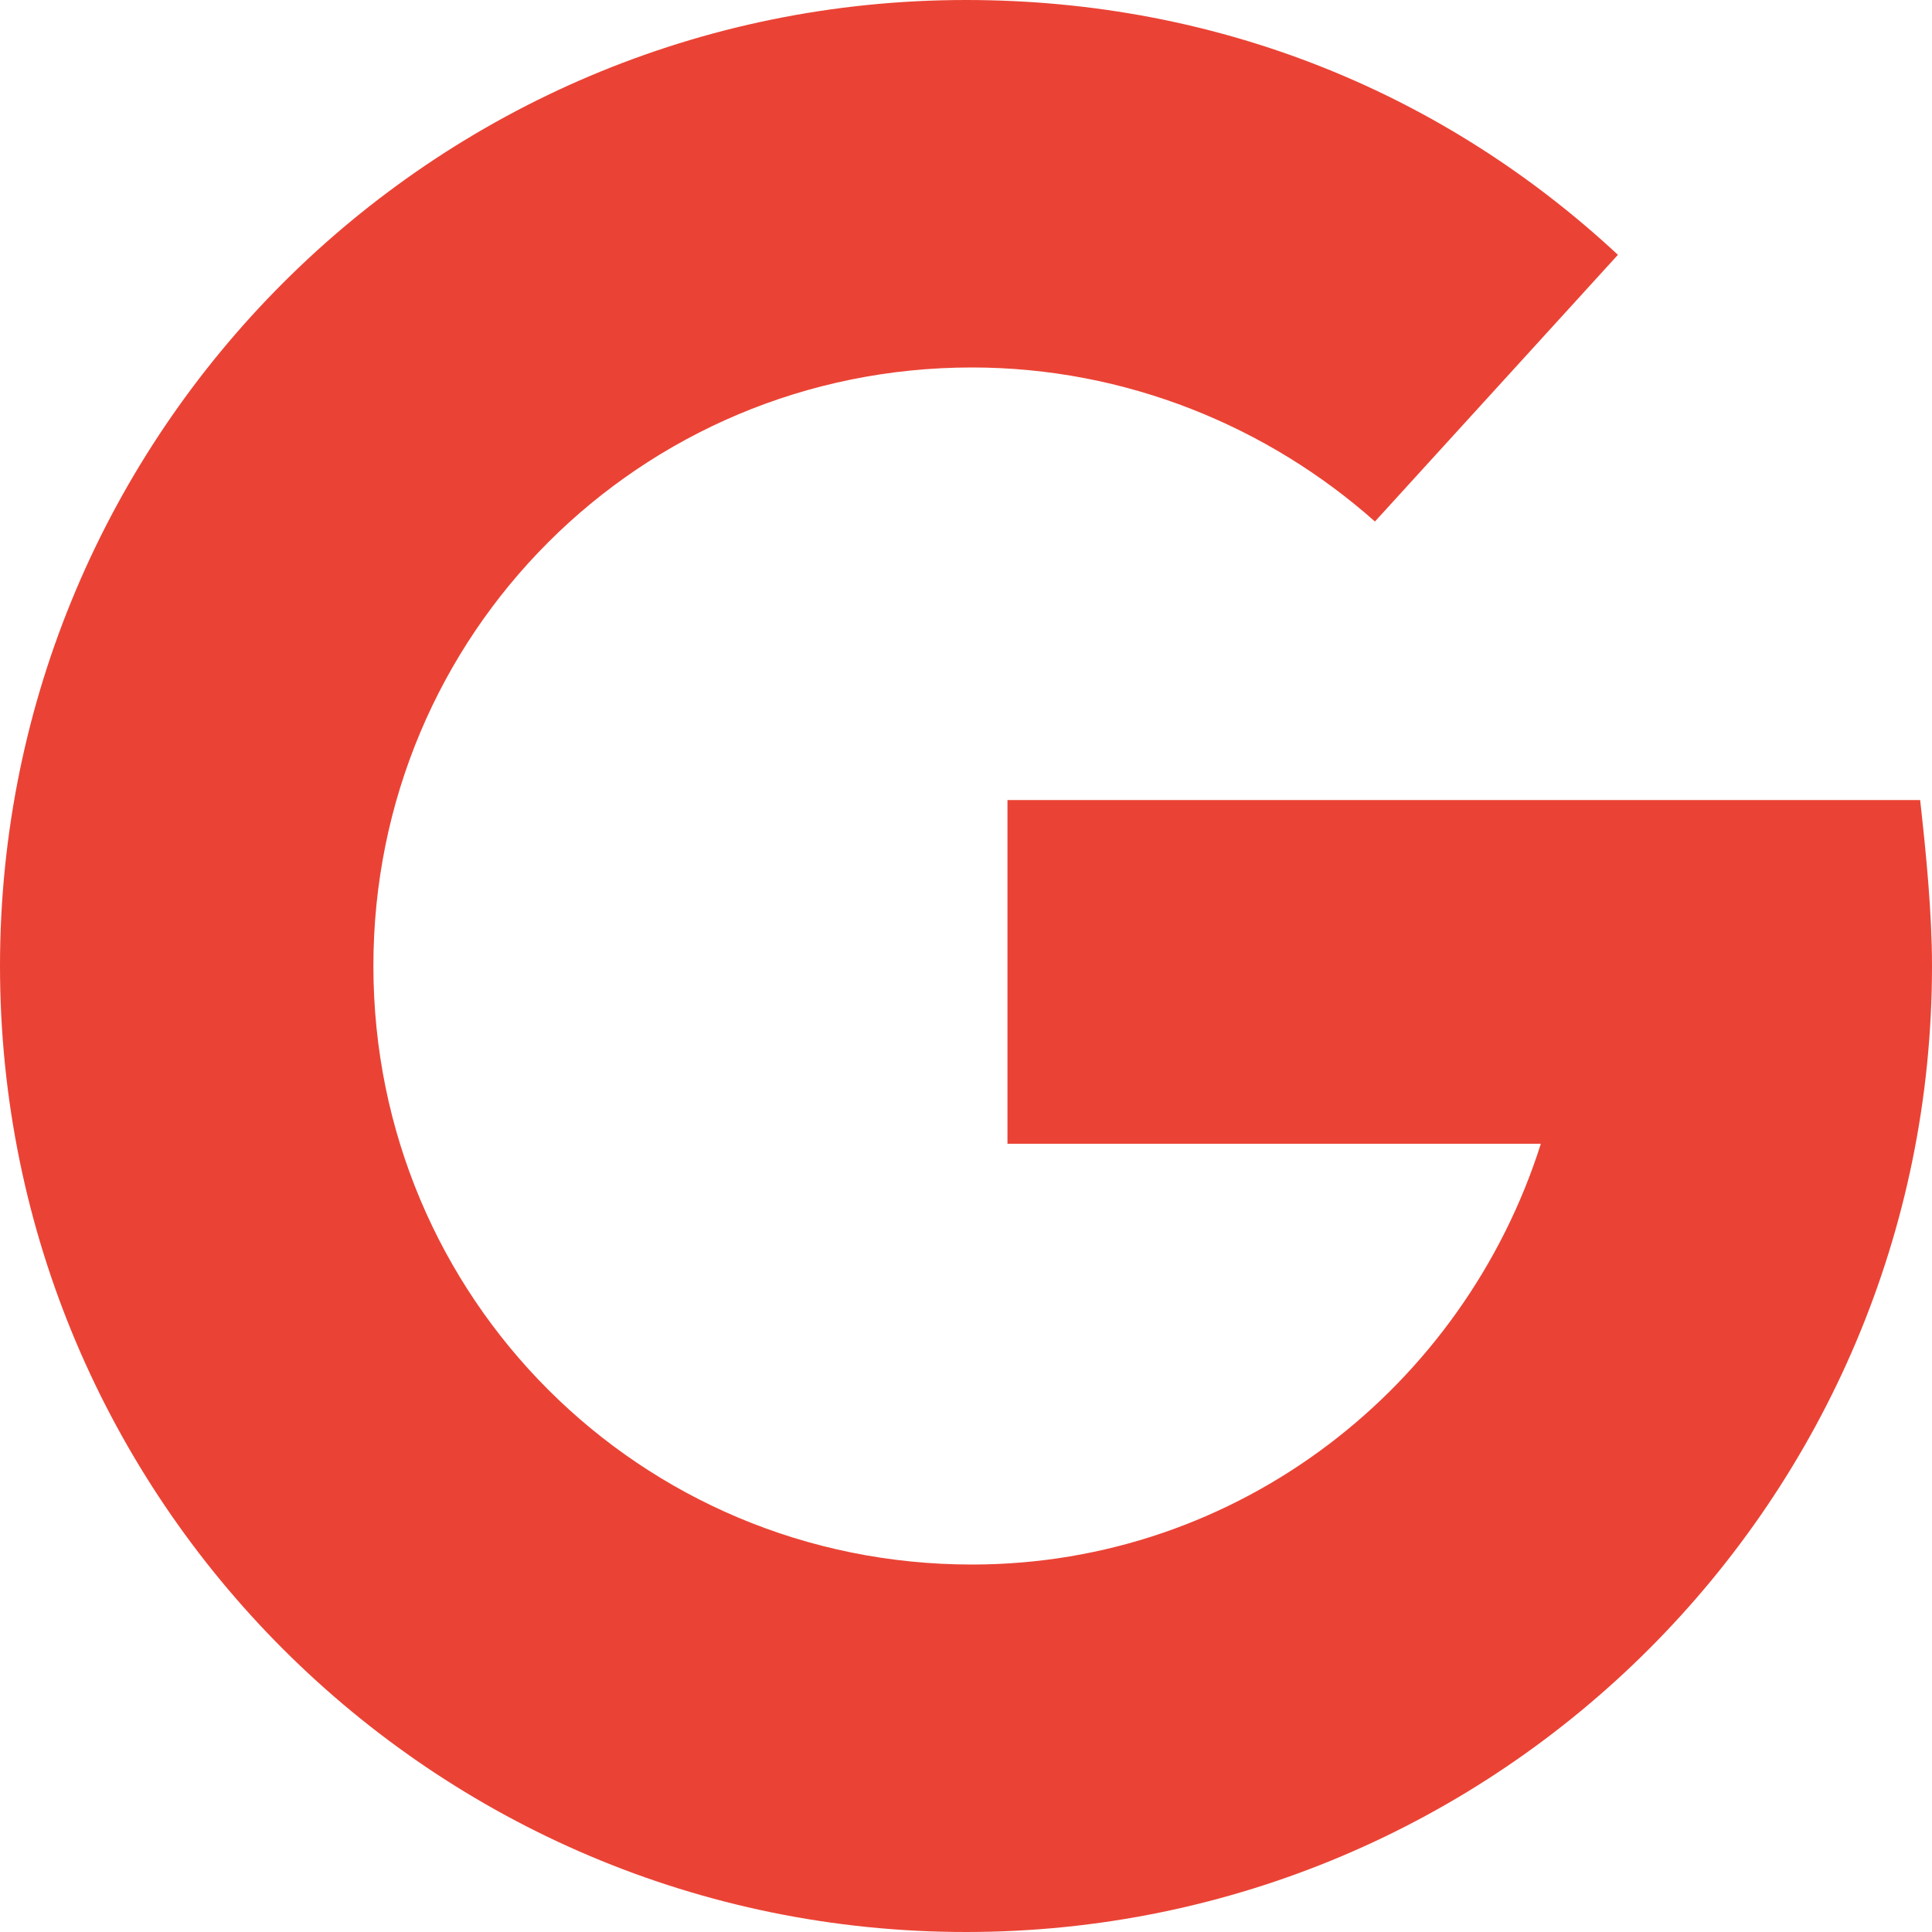 <svg width="30" height="30" viewBox="0 0 30 30" fill="none" xmlns="http://www.w3.org/2000/svg">
<path d="M15.644 12.423V17.761H23.926C22.73 21.534 19.233 24.294 15.092 24.294C9.939 24.294 5.798 20.153 5.798 15C5.798 9.847 9.939 5.706 15.092 5.706C17.485 5.706 19.693 6.626 21.35 8.098L25.123 3.957C22.454 1.472 18.957 0 15 0C6.718 0 0 6.718 0 15C0 23.282 6.718 30 15 30C23.282 30 30 23.282 30 15C30 14.172 29.908 13.252 29.816 12.423H15.644Z" fill="#EA4335"/>
</svg>
